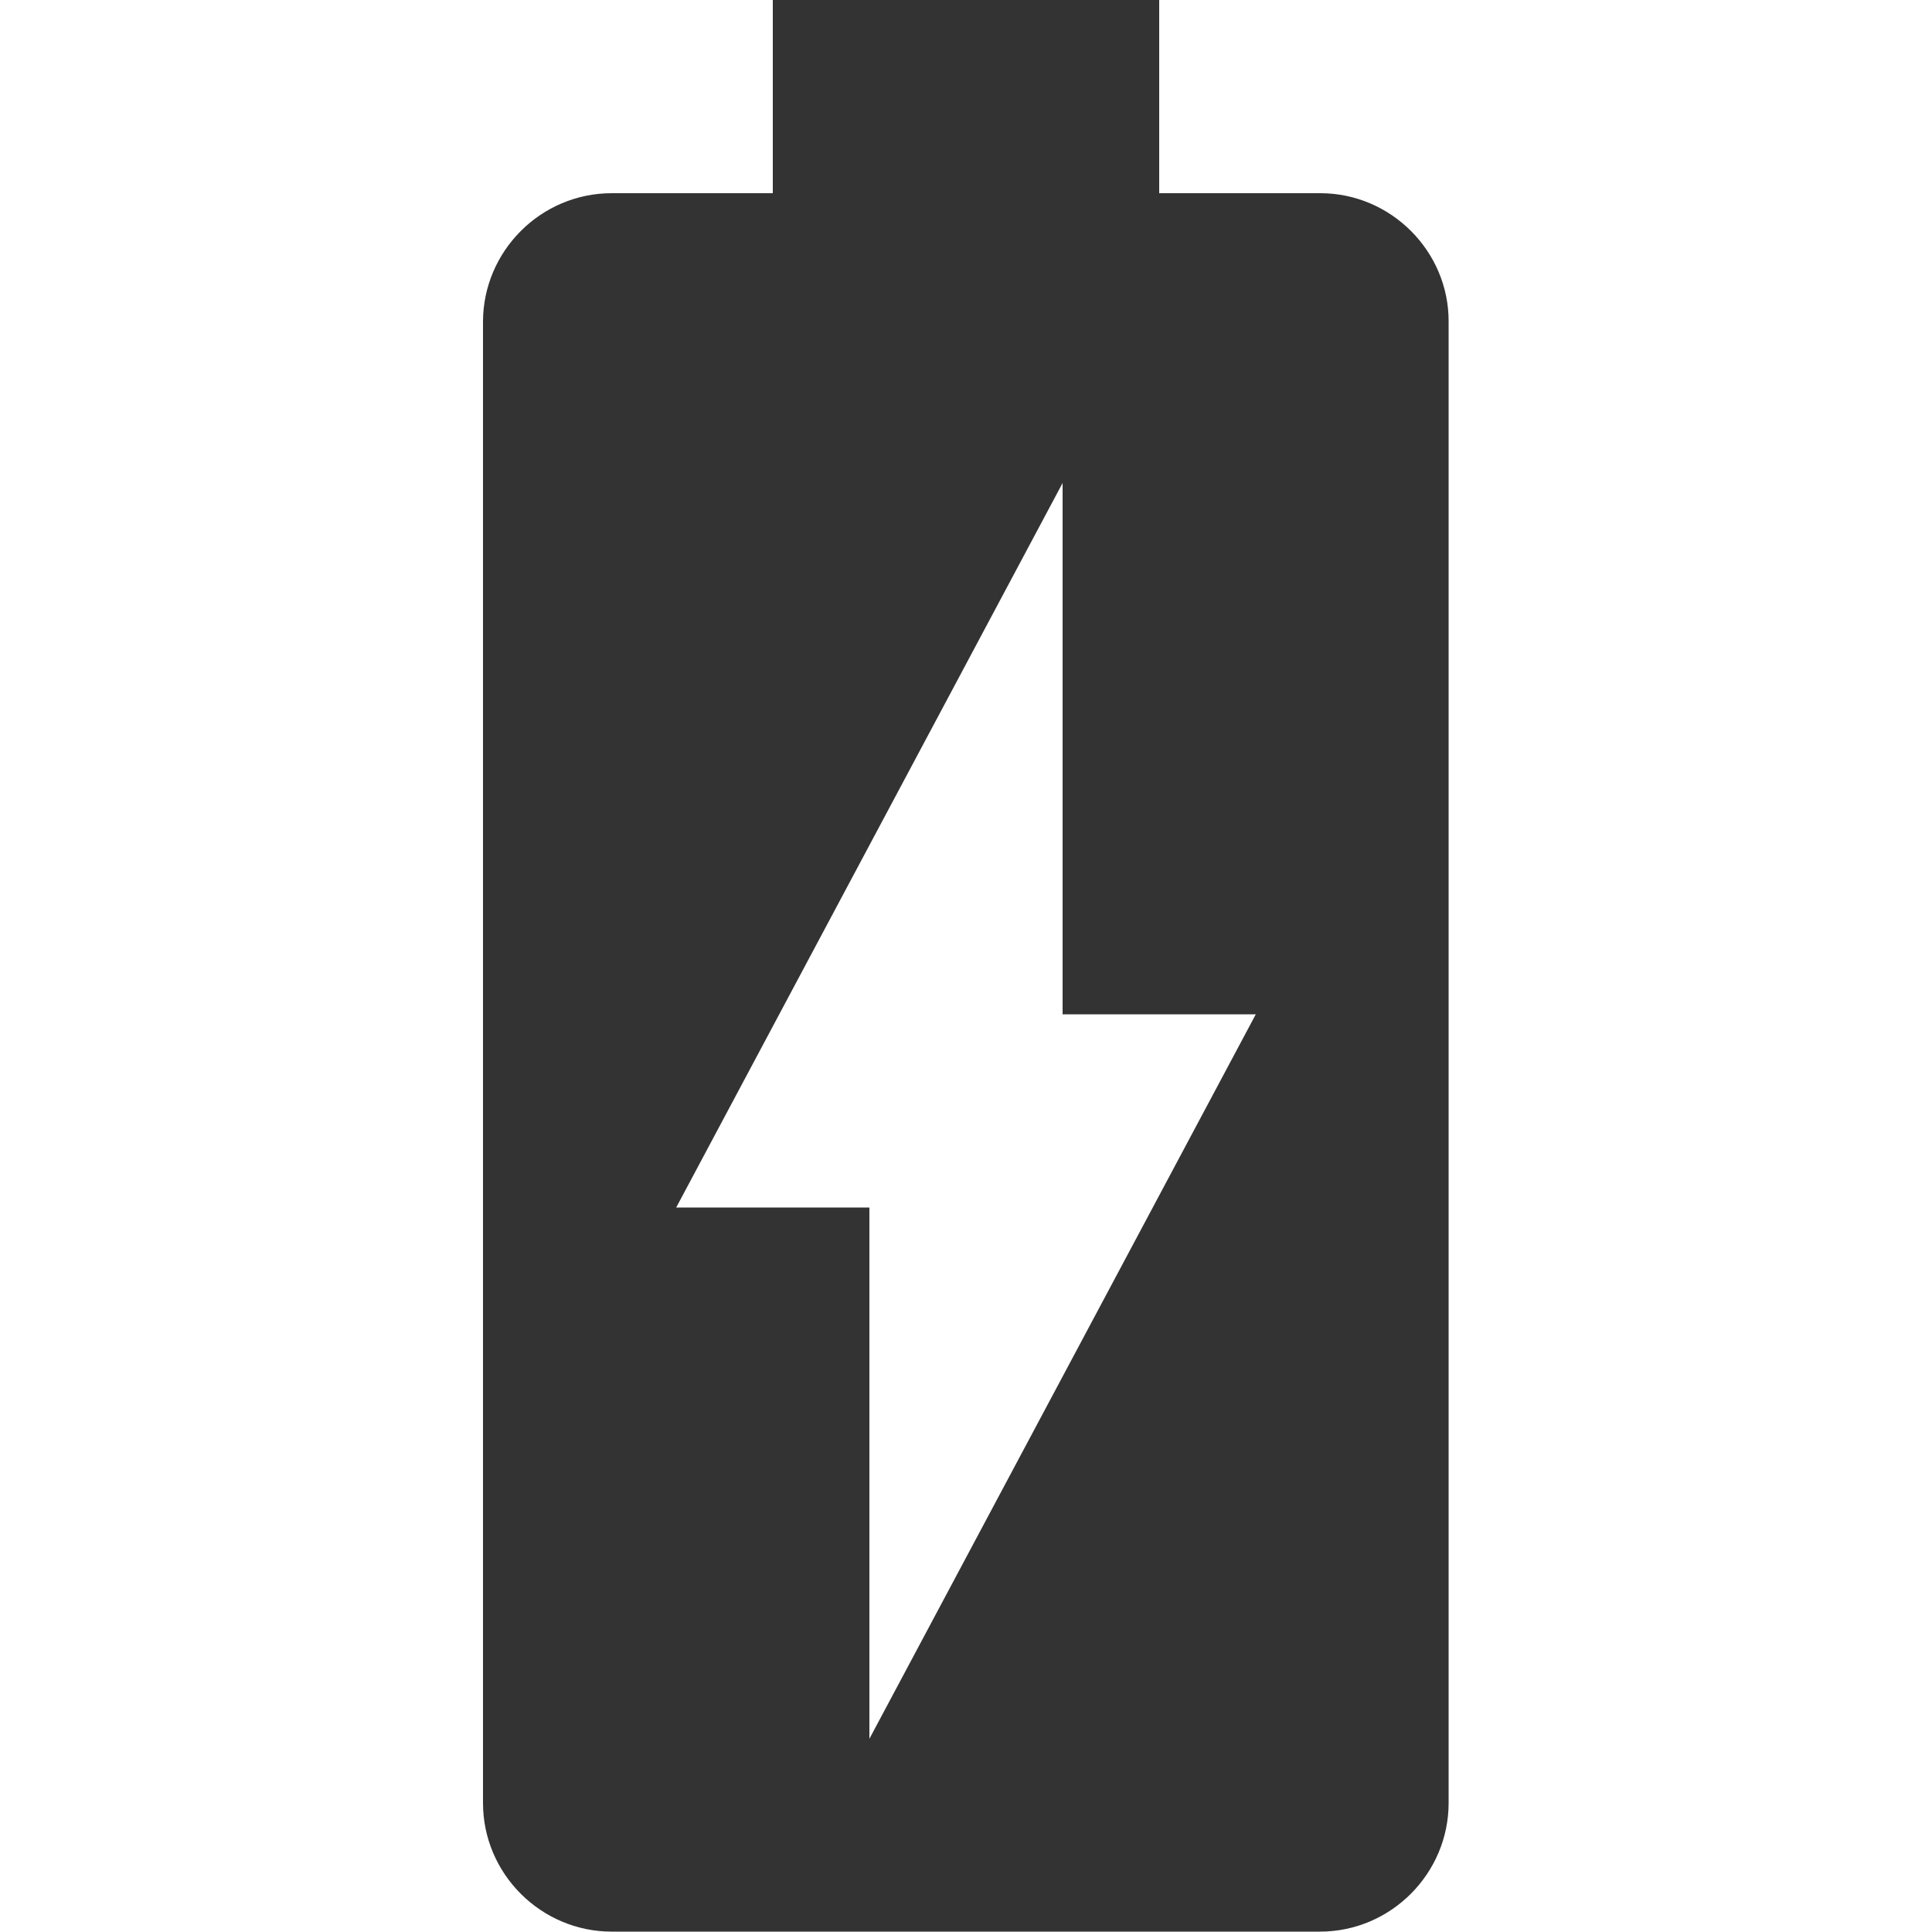<?xml version="1.0" encoding="utf-8"?>
<!-- Generator: Adobe Illustrator 24.1.1, SVG Export Plug-In . SVG Version: 6.00 Build 0)  -->
<svg version="1.1" id="Layer_1" xmlns="http://www.w3.org/2000/svg" xmlns:xlink="http://www.w3.org/1999/xlink" x="0px" y="0px"
	 viewBox="0 0 512 512" style="enable-background:new 0 0 512 512;" xml:space="preserve">
<style type="text/css">
	.st0{fill:#333333;}
</style>
<g id="XMLID_2_">
	<path id="XMLID_6_" class="st0" d="M349.9,51.2h-42.7V0H204.8v51.2h-42.7c-18.8,0-34.1,15.4-34.1,34.1v392.5
		c0,18.8,15.4,34.1,34.1,34.1h187.7c18.8,0,34.1-15.4,34.1-34.1V85.3C384,66.6,368.6,51.2,349.9,51.2z M230.4,460.8V320h-51.2
		l102.4-192v140.8h51.2L230.4,460.8z"/>
</g>
</svg>
